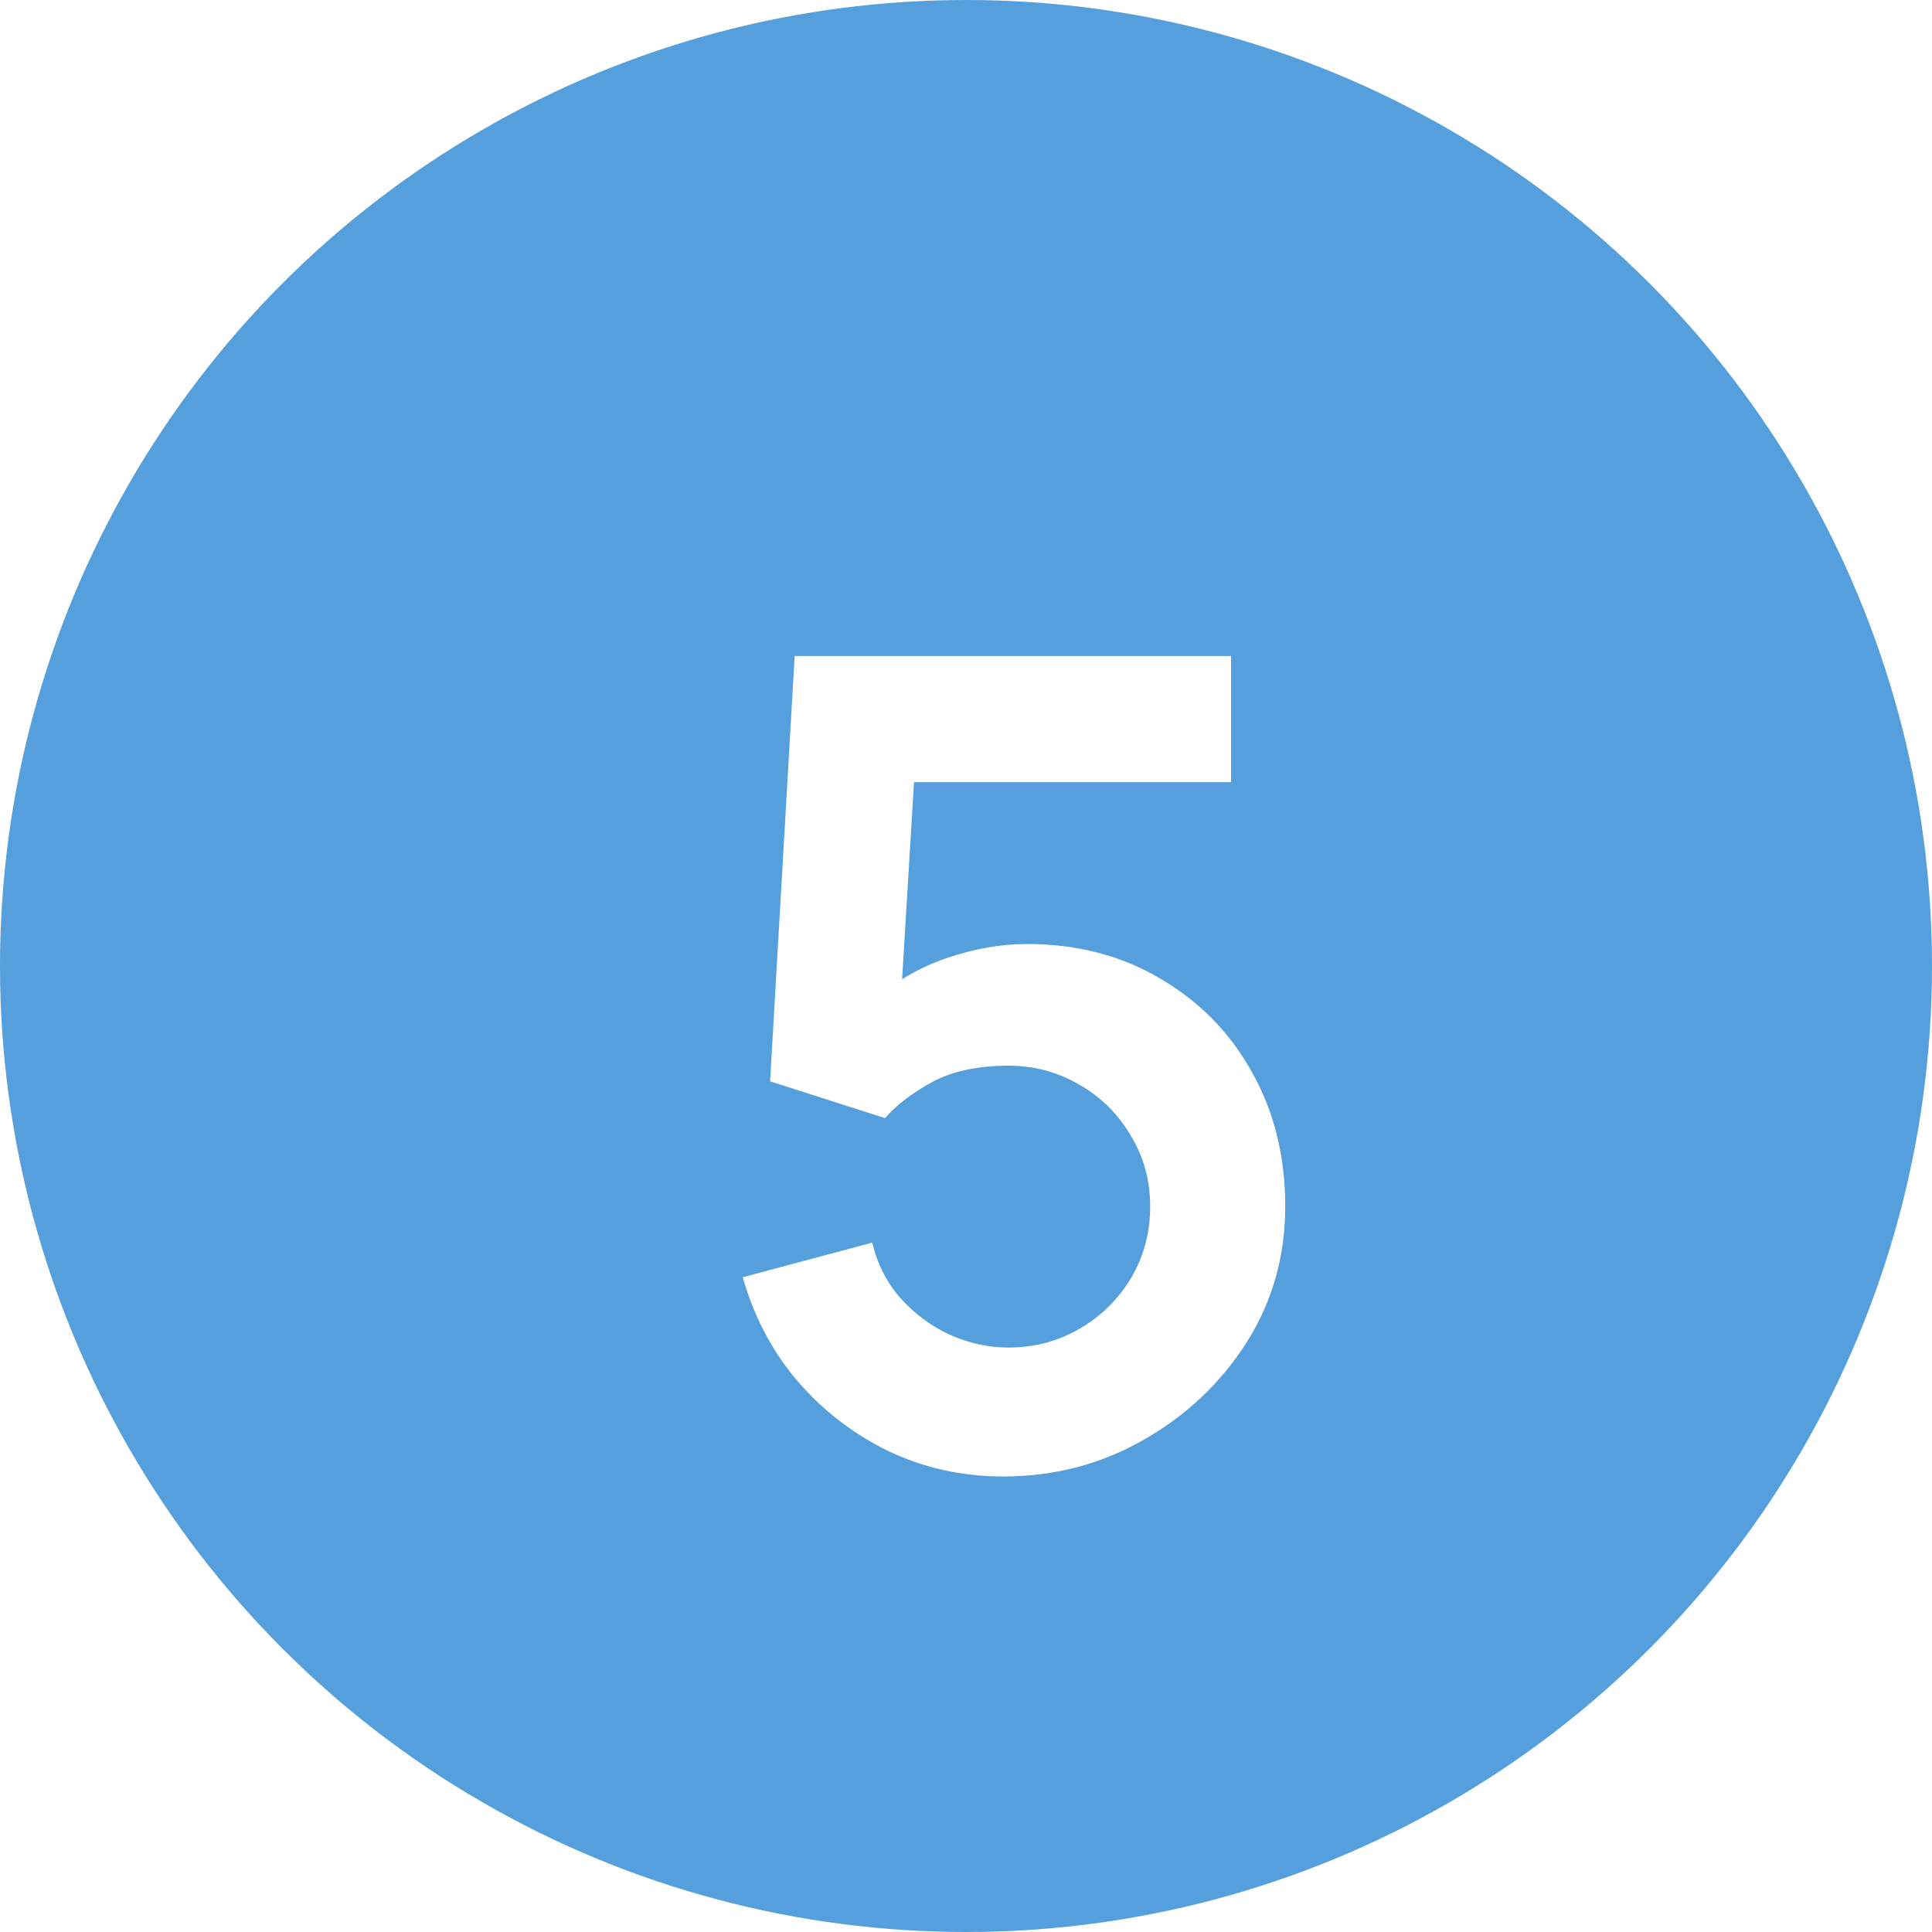 <?xml version="1.0" encoding="UTF-8"?> <svg xmlns="http://www.w3.org/2000/svg" width="45" height="45" viewBox="0 0 45 45" fill="none"><circle cx="22.5" cy="22.5" r="22.5" fill="#559FDC"></circle><g filter="url(#filter0_d_1586_342)"><path d="M23.371 32.39C22.418 32.39 21.529 32.195 20.706 31.805C19.883 31.406 19.172 30.86 18.574 30.167C17.985 29.474 17.56 28.668 17.3 27.749L20.316 26.943C20.437 27.446 20.658 27.879 20.979 28.243C21.308 28.607 21.69 28.889 22.123 29.088C22.565 29.287 23.02 29.387 23.488 29.387C24.095 29.387 24.649 29.24 25.152 28.945C25.655 28.65 26.053 28.256 26.348 27.762C26.643 27.259 26.79 26.705 26.79 26.098C26.79 25.491 26.638 24.941 26.335 24.447C26.04 23.944 25.642 23.55 25.139 23.264C24.636 22.969 24.086 22.822 23.488 22.822C22.769 22.822 22.171 22.952 21.694 23.212C21.226 23.472 20.866 23.749 20.615 24.044L17.937 23.186L18.509 13.28H28.675V16.218H20.186L21.356 15.113L20.94 22.003L20.368 21.301C20.853 20.859 21.417 20.53 22.058 20.313C22.699 20.096 23.319 19.988 23.917 19.988C25.087 19.988 26.123 20.257 27.024 20.794C27.934 21.323 28.645 22.046 29.156 22.965C29.676 23.884 29.936 24.928 29.936 26.098C29.936 27.268 29.633 28.33 29.026 29.283C28.419 30.228 27.618 30.982 26.621 31.545C25.633 32.108 24.55 32.39 23.371 32.39Z" fill="white"></path></g><defs><filter id="filter0_d_1586_342" x="9.301" y="7.28" width="28.637" height="35.11" filterUnits="userSpaceOnUse" color-interpolation-filters="sRGB"><feFlood flood-opacity="0" result="BackgroundImageFix"></feFlood><feColorMatrix in="SourceAlpha" type="matrix" values="0 0 0 0 0 0 0 0 0 0 0 0 0 0 0 0 0 0 127 0" result="hardAlpha"></feColorMatrix><feOffset dy="2"></feOffset><feGaussianBlur stdDeviation="4"></feGaussianBlur><feComposite in2="hardAlpha" operator="out"></feComposite><feColorMatrix type="matrix" values="0 0 0 0 0 0 0 0 0 0 0 0 0 0 0 0 0 0 0.1 0"></feColorMatrix><feBlend mode="normal" in2="BackgroundImageFix" result="effect1_dropShadow_1586_342"></feBlend><feBlend mode="normal" in="SourceGraphic" in2="effect1_dropShadow_1586_342" result="shape"></feBlend></filter></defs></svg> 